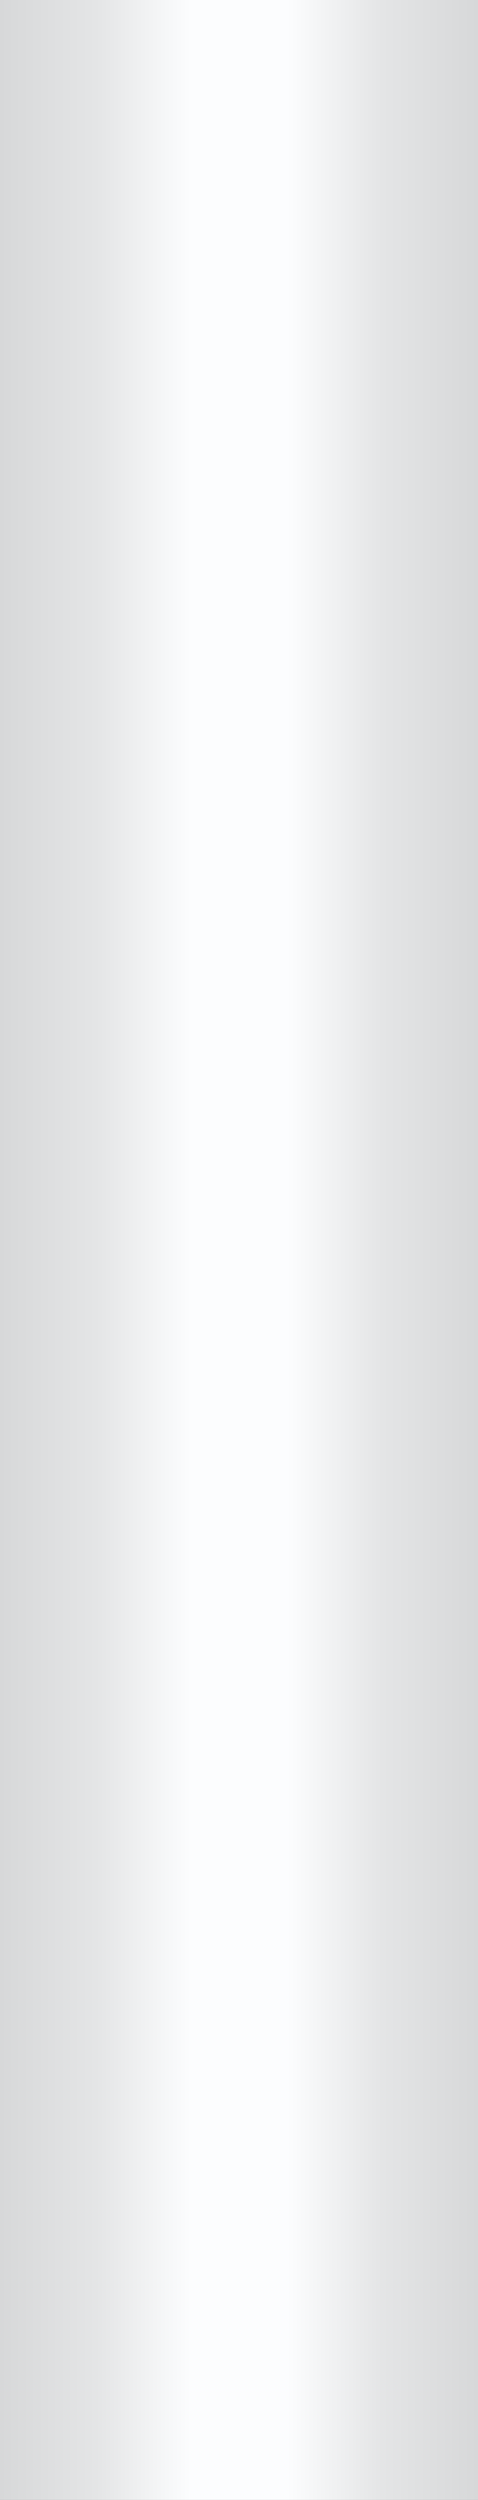 <?xml version="1.0" encoding="utf-8"?>
<!-- Generator: Adobe Illustrator 16.0.0, SVG Export Plug-In . SVG Version: 6.00 Build 0)  -->
<!DOCTYPE svg PUBLIC "-//W3C//DTD SVG 1.1//EN" "http://www.w3.org/Graphics/SVG/1.1/DTD/svg11.dtd">
<svg preserveAspectRatio="none"   version="1.1" id="图层_1" xmlns="http://www.w3.org/2000/svg" xmlns:xlink="http://www.w3.org/1999/xlink" x="0px" y="0px"
	 width="13.5px" height="70.5px" viewBox="149.25 102.75 13.5 70.5" enable-background="new 149.25 102.75 13.5 70.5"
	 xml:space="preserve">
<rect x="149.25" y="102.75" width="13.5" height="70.5" fill="#333333" stroke="none"/>
<g id="surface6">
	
		<linearGradient id="SVGID_1_" gradientUnits="userSpaceOnUse" x1="114.758" y1="227.402" x2="132.758" y2="227.402" gradientTransform="matrix(0.75 0 0 -0.75 63.181 308.552)">
		<stop  offset="0" style="stop-color:#D7D8D9"/>
		<stop  offset="0.2" style="stop-color:#E4E5E6"/>
		<stop  offset="0.4" style="stop-color:#FCFDFE"/>
		<stop  offset="0.6" style="stop-color:#FCFDFE"/>
		<stop  offset="0.8" style="stop-color:#E4E5E6"/>
		<stop  offset="1" style="stop-color:#D7D8D9"/>
	</linearGradient>
	<path fill="url(#SVGID_1_)" d="M149.25,102.75h13.5v70.5h-13.5V102.75z"/>
</g>
</svg>
